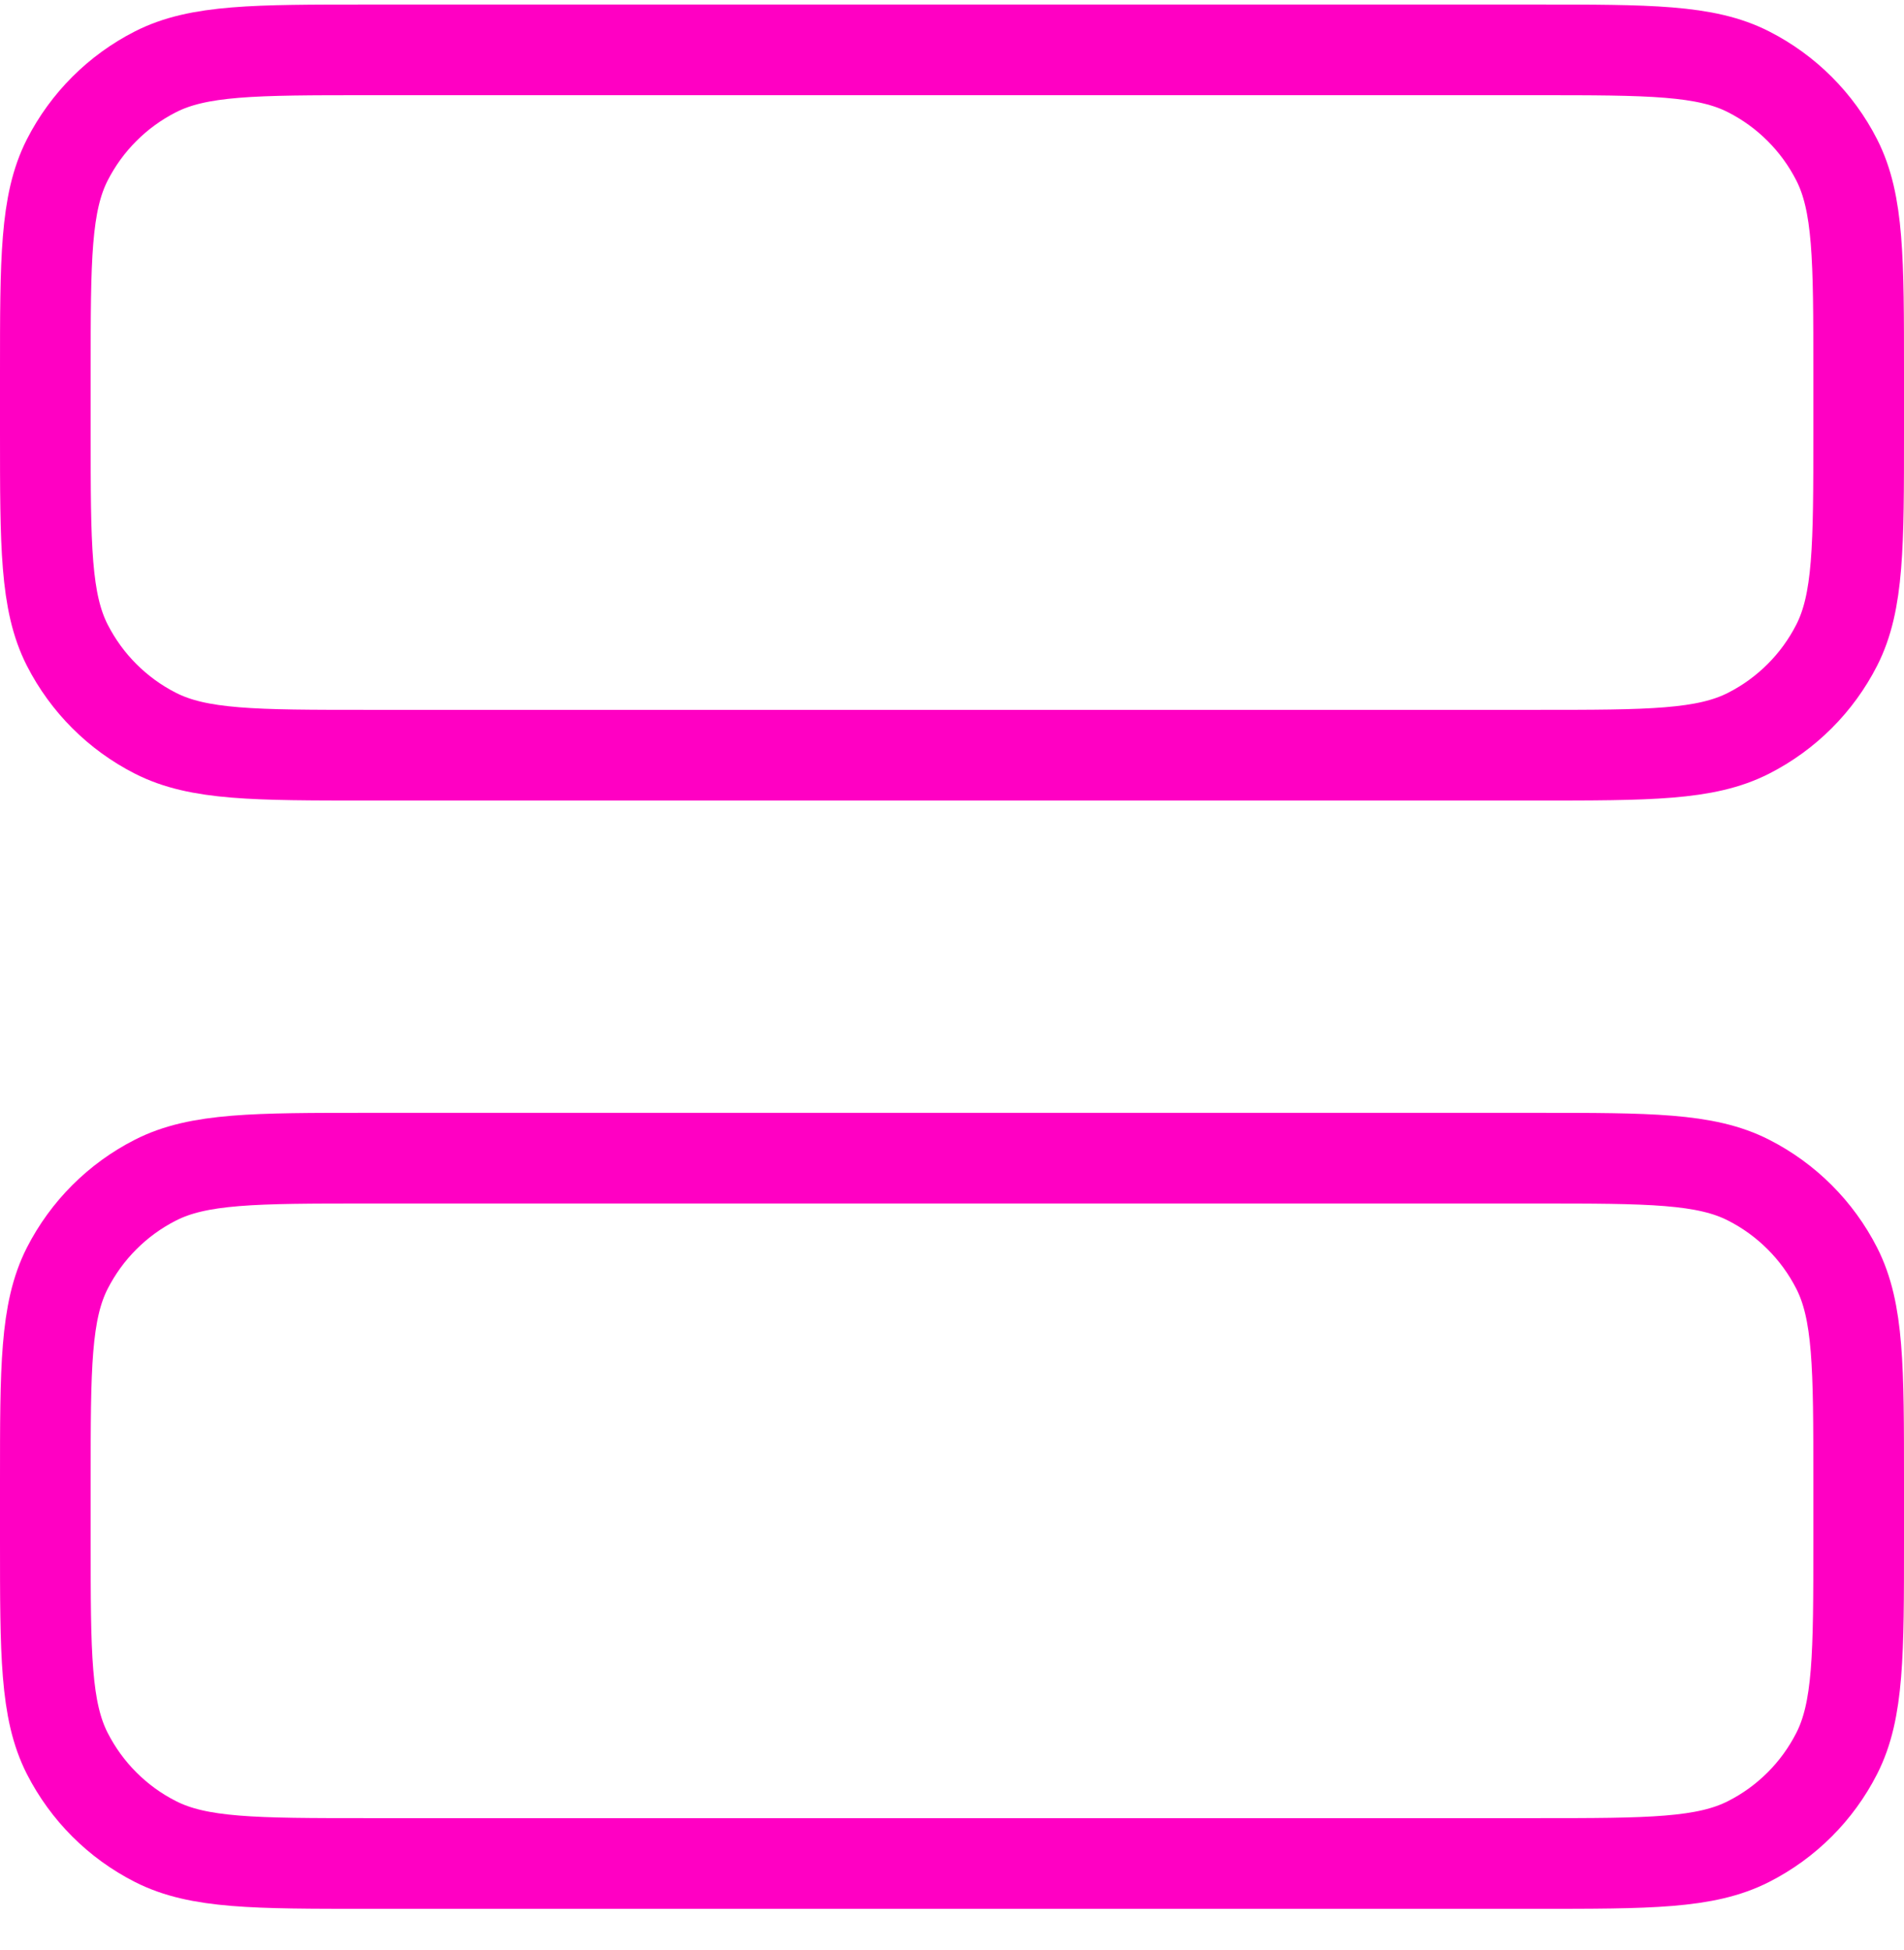<svg width="42" height="43" viewBox="0 0 42 43" fill="none" xmlns="http://www.w3.org/2000/svg">
<path d="M33.889 16.656C36.378 16.656 37.623 16.656 38.573 16.171C39.41 15.745 40.09 15.065 40.516 14.229C41 13.278 41 12.034 41 9.545V8.211C41 5.722 41 4.478 40.516 3.527C40.09 2.691 39.41 2.011 38.573 1.585C37.623 1.1 36.378 1.1 33.889 1.1H8.111C5.622 1.1 4.377 1.1 3.427 1.585C2.59 2.011 1.911 2.691 1.484 3.527C1 4.478 1 5.722 1 8.211V9.545C1 12.034 1 13.278 1.484 14.229C1.911 15.065 2.59 15.745 3.427 16.171C4.377 16.656 5.622 16.656 8.111 16.656H33.889Z" stroke="#FF00C3" stroke-width="2" stroke-linecap="round" stroke-linejoin="round"/>
<path d="M33.889 41.1C36.378 41.1 37.623 41.1 38.573 40.615C39.41 40.19 40.09 39.51 40.516 38.673C41 37.723 41 36.478 41 33.989V32.656C41 30.166 41 28.922 40.516 27.971C40.09 27.135 39.41 26.455 38.573 26.029C37.623 25.544 36.378 25.544 33.889 25.544H8.111C5.622 25.544 4.377 25.544 3.427 26.029C2.59 26.455 1.911 27.135 1.484 27.971C1 28.922 1 30.166 1 32.656V33.989C1 36.478 1 37.723 1.484 38.673C1.911 39.51 2.59 40.19 3.427 40.615C4.377 41.1 5.622 41.1 8.111 41.1H33.889Z" stroke="#FF00C3" stroke-width="2" stroke-linecap="round" stroke-linejoin="round"/>
</svg>
